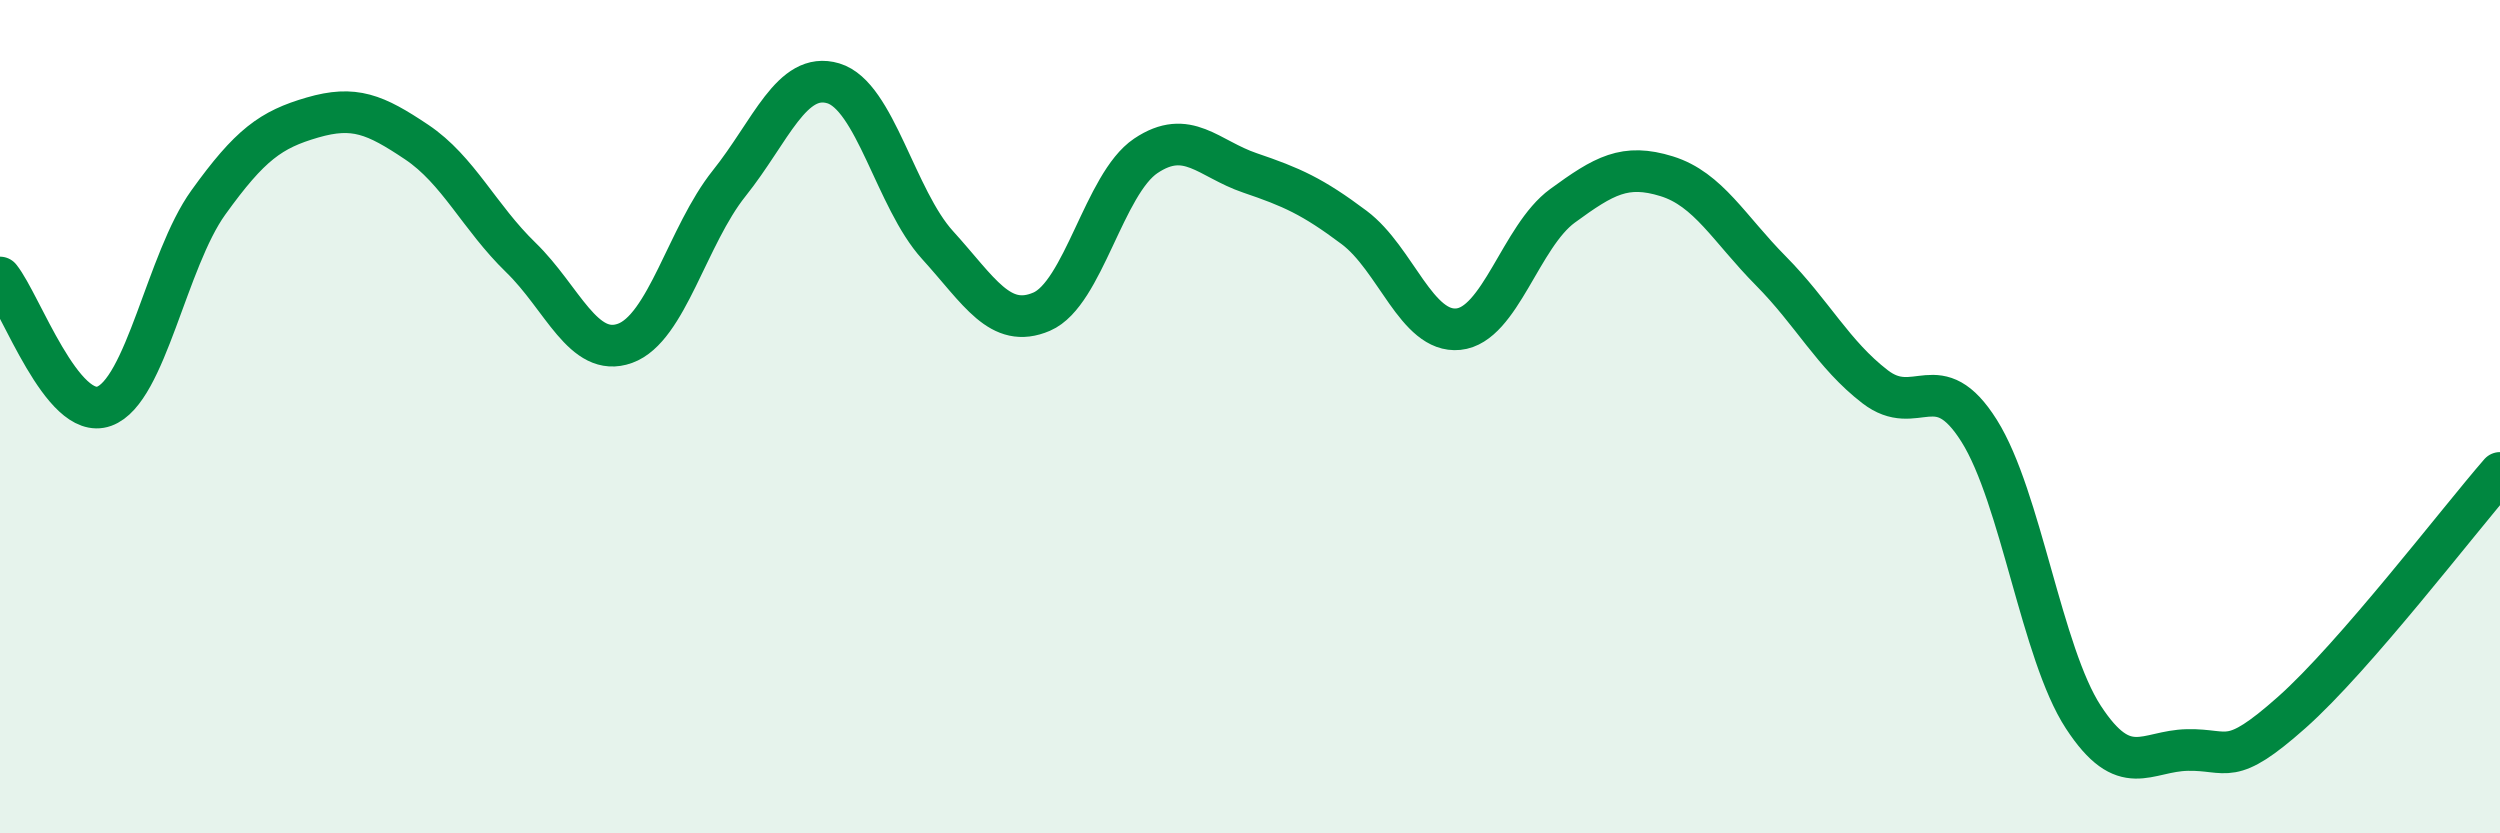 
    <svg width="60" height="20" viewBox="0 0 60 20" xmlns="http://www.w3.org/2000/svg">
      <path
        d="M 0,6.66 C 0.5,7.28 1.5,10.11 2.5,9.75 C 3.5,9.39 4,6.25 5,4.86 C 6,3.47 6.5,3.11 7.5,2.82 C 8.5,2.53 9,2.74 10,3.41 C 11,4.08 11.5,5.21 12.5,6.18 C 13.5,7.15 14,8.6 15,8.24 C 16,7.88 16.5,5.65 17.5,4.4 C 18.5,3.15 19,1.7 20,2 C 21,2.3 21.5,4.78 22.5,5.88 C 23.5,6.98 24,7.91 25,7.48 C 26,7.05 26.5,4.41 27.5,3.74 C 28.5,3.07 29,3.81 30,4.15 C 31,4.49 31.5,4.71 32.5,5.46 C 33.5,6.21 34,8 35,7.9 C 36,7.8 36.5,5.67 37.5,4.94 C 38.5,4.21 39,3.92 40,4.23 C 41,4.54 41.5,5.49 42.5,6.5 C 43.5,7.51 44,8.51 45,9.28 C 46,10.05 46.5,8.75 47.5,10.34 C 48.5,11.93 49,15.68 50,17.21 C 51,18.74 51.5,18.02 52.5,18 C 53.5,17.98 53.5,18.43 55,17.1 C 56.5,15.77 59,12.5 60,11.35L60 20L0 20Z"
        fill="#008740"
        opacity="0.1"
        stroke-linecap="round"
        stroke-linejoin="round"
      />
      <path
        d="M 0,6.66 C 0.5,7.28 1.5,10.11 2.5,9.75 C 3.5,9.39 4,6.25 5,4.86 C 6,3.47 6.5,3.11 7.5,2.82 C 8.5,2.53 9,2.74 10,3.41 C 11,4.08 11.5,5.21 12.5,6.18 C 13.5,7.15 14,8.6 15,8.24 C 16,7.88 16.5,5.65 17.5,4.4 C 18.5,3.15 19,1.7 20,2 C 21,2.3 21.5,4.78 22.5,5.88 C 23.5,6.98 24,7.91 25,7.48 C 26,7.05 26.5,4.41 27.5,3.74 C 28.5,3.07 29,3.81 30,4.15 C 31,4.49 31.5,4.71 32.5,5.46 C 33.5,6.21 34,8 35,7.9 C 36,7.8 36.5,5.67 37.5,4.94 C 38.5,4.21 39,3.92 40,4.23 C 41,4.54 41.5,5.49 42.5,6.5 C 43.5,7.51 44,8.51 45,9.28 C 46,10.05 46.5,8.75 47.5,10.34 C 48.5,11.93 49,15.68 50,17.21 C 51,18.74 51.5,18.02 52.5,18 C 53.5,17.98 53.5,18.43 55,17.1 C 56.5,15.77 59,12.5 60,11.35"
        stroke="#008740"
        stroke-width="1"
        fill="none"
        stroke-linecap="round"
        stroke-linejoin="round"
      />
    </svg>
  